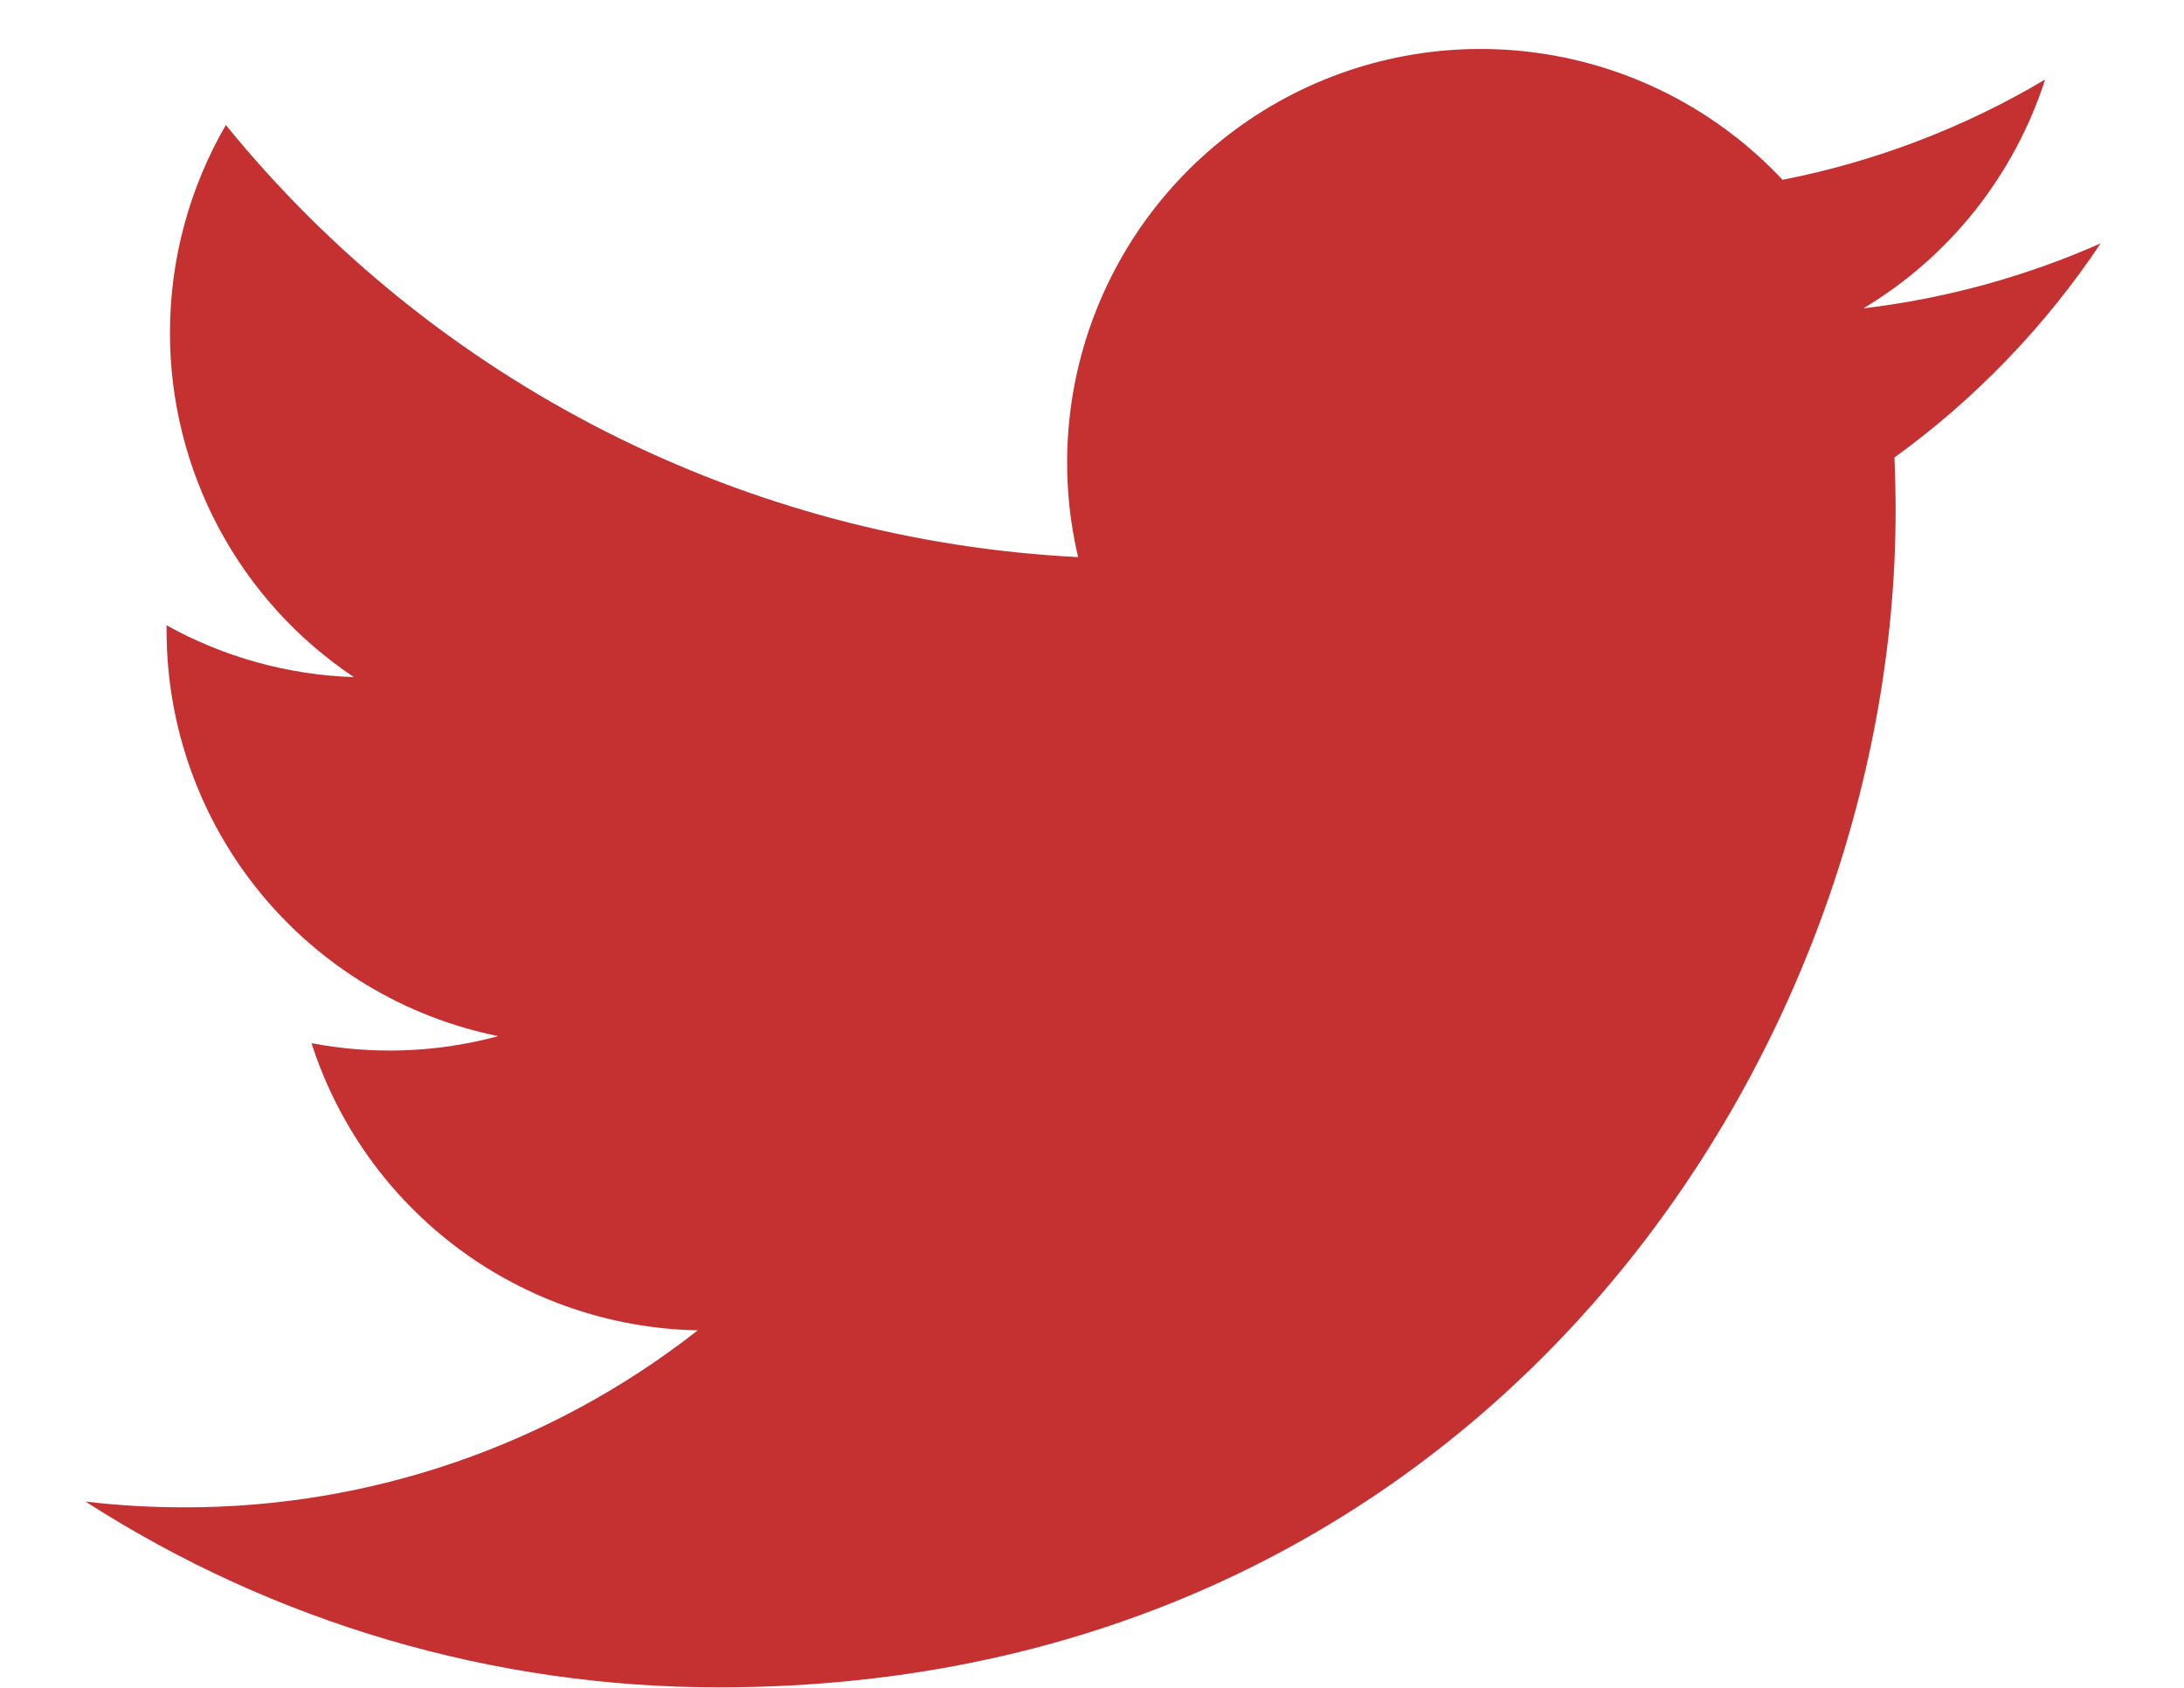 <svg width="22" height="17" viewBox="0 0 22 17" fill="none" xmlns="http://www.w3.org/2000/svg">
<path d="M21.161 2.451C20.415 2.781 19.613 3.005 18.77 3.106C19.64 2.585 20.29 1.766 20.601 0.801C19.783 1.287 18.889 1.628 17.956 1.811C17.329 1.142 16.498 0.698 15.593 0.549C14.687 0.399 13.758 0.553 12.949 0.986C12.14 1.42 11.497 2.108 11.119 2.944C10.741 3.78 10.65 4.718 10.86 5.611C9.204 5.528 7.584 5.097 6.105 4.348C4.626 3.598 3.321 2.546 2.275 1.259C1.918 1.876 1.712 2.591 1.712 3.353C1.712 4.038 1.881 4.714 2.204 5.318C2.527 5.923 2.994 6.439 3.565 6.82C2.903 6.798 2.257 6.62 1.678 6.298V6.352C1.678 7.314 2.011 8.246 2.62 8.99C3.229 9.735 4.076 10.245 5.019 10.436C4.406 10.602 3.762 10.626 3.138 10.507C3.404 11.335 3.922 12.058 4.62 12.577C5.317 13.095 6.16 13.383 7.029 13.399C5.554 14.556 3.732 15.185 1.856 15.182C1.524 15.182 1.192 15.163 0.862 15.124C2.766 16.348 4.982 16.997 7.245 16.995C14.907 16.995 19.095 10.649 19.095 5.146C19.095 4.967 19.091 4.787 19.083 4.608C19.897 4.019 20.601 3.289 21.159 2.453L21.161 2.451V2.451Z" fill="#C53030"/>
</svg>
